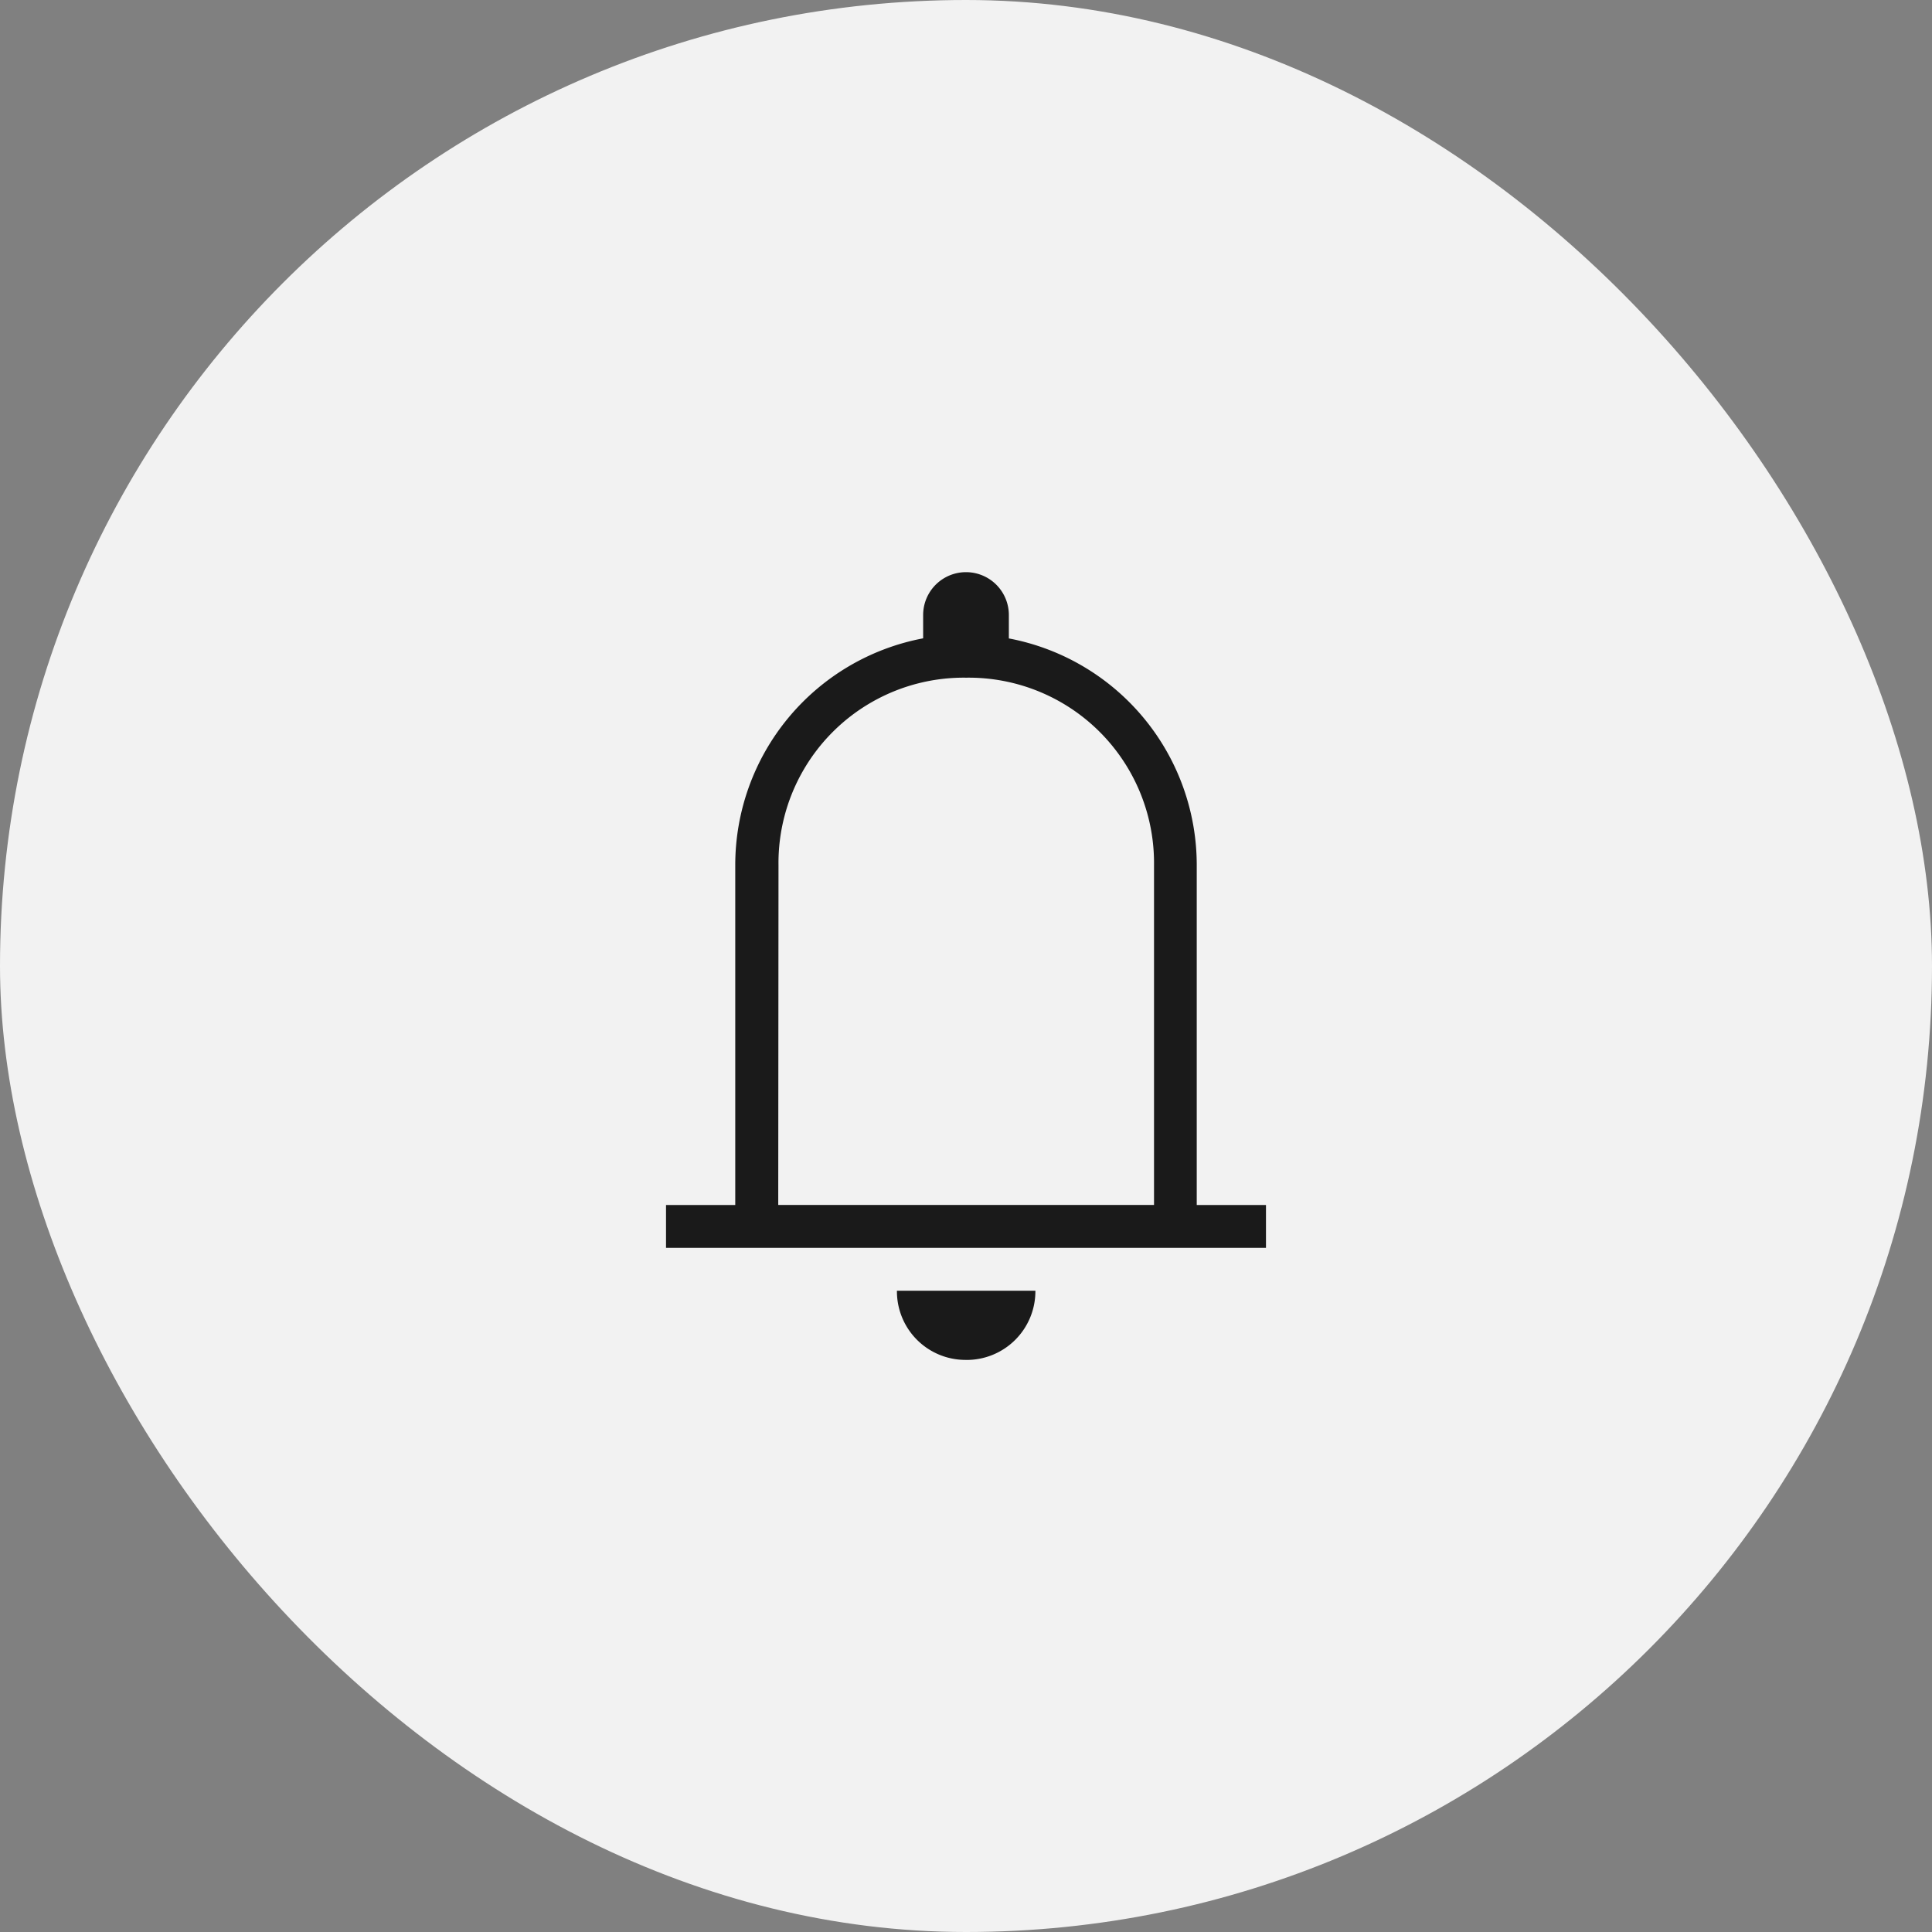 <svg xmlns="http://www.w3.org/2000/svg" width="60" height="60" viewBox="0 0 60 60">
  <rect x="0" y="0" width="60" height="60" fill="#808080" stroke="none"/>
  <g id="그룹_86" data-name="그룹 86" transform="translate(0 -0.5)">
    <rect id="사각형_256" data-name="사각형 256" width="60" height="60" rx="30" transform="translate(0 0.5)" fill="#f2f2f2"/>
    <path id="패스_658" data-name="패스 658" d="M20.684,39.253V37.922h2.15V27.378a7.167,7.167,0,0,1,5.835-7.054V19.6a1.331,1.331,0,1,1,2.662,0v.727a7.167,7.167,0,0,1,5.835,7.054V37.922h2.15v1.331ZM30,42.733a2.129,2.129,0,0,1-2.145-2.149h4.3A2.134,2.134,0,0,1,30,42.734Zm-5.831-4.812h11.67V27.377a5.756,5.756,0,0,0-5.831-5.831,5.755,5.755,0,0,0-5.831,5.831Z" fill="#1a1a1a"/>
  </g>
</svg>
